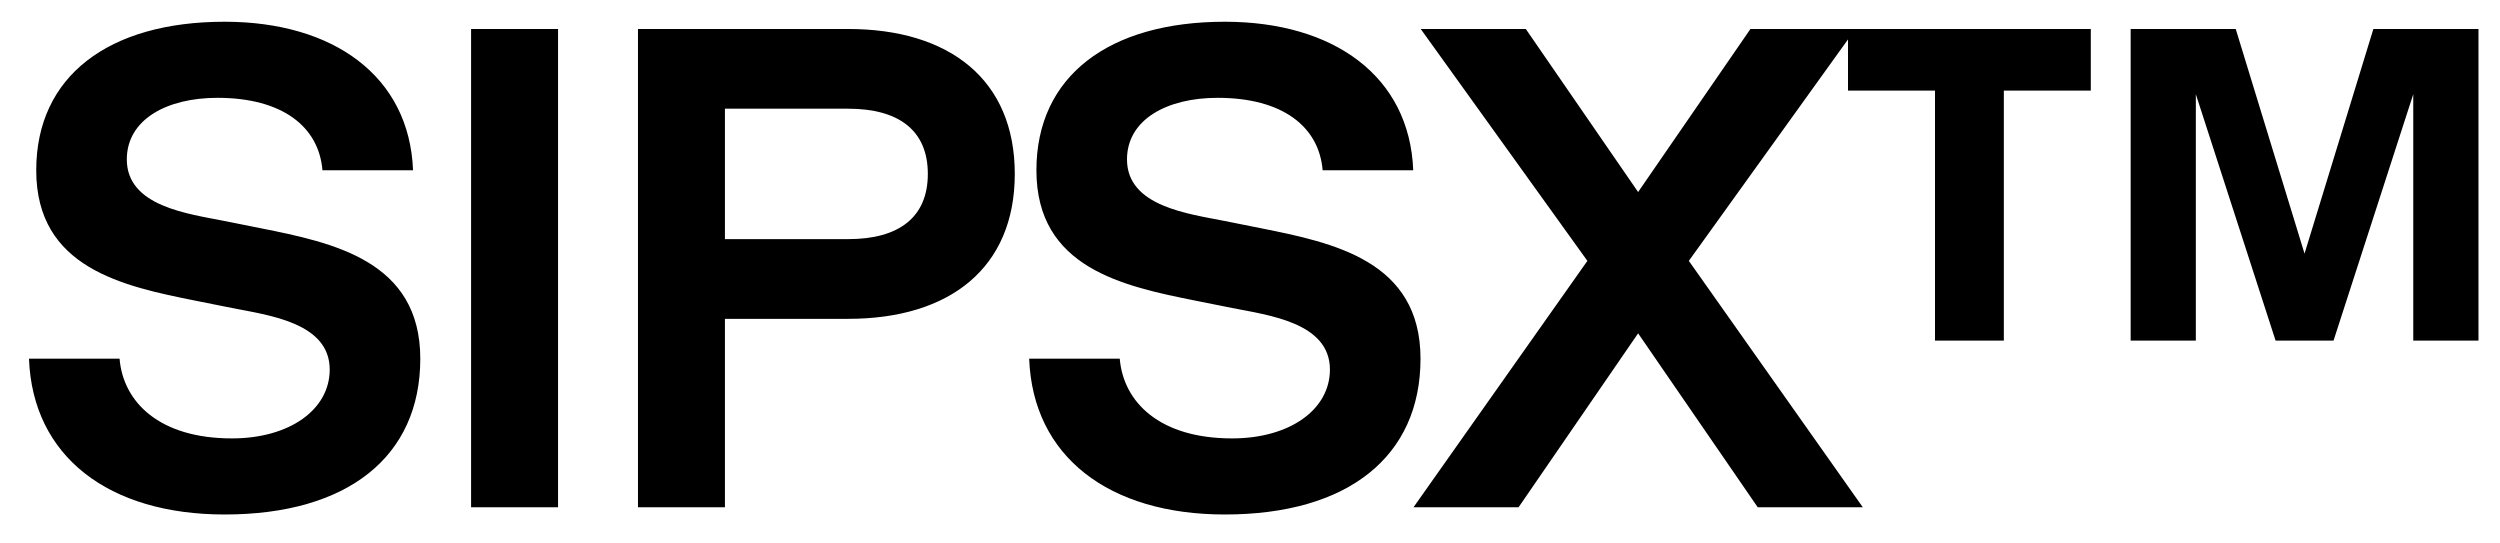 <svg xmlns="http://www.w3.org/2000/svg" fill="none" viewBox="0 0 69 15" height="15" width="69">
<path fill="black" d="M6.2 14.2C3 14.2 0.9 12.6 0.8 9.9H3.3C3.4 11.1 4.4 12.1 6.4 12.1C8 12.1 9.1 11.3 9.1 10.2C9.1 8.9 7.4 8.7 6.4 8.5L5.4 8.3C3.4 7.9 1 7.4 1 4.7C1 2.1 3 0.6 6.2 0.6C9.2 0.6 11.3 2.1 11.4 4.7H8.9C8.8 3.5 7.8 2.7 6 2.7C4.6 2.7 3.5 3.3 3.5 4.4C3.5 5.7 5.2 5.9 6.2 6.1L7.2 6.3C9.2 6.7 11.6 7.2 11.6 9.9C11.6 12.6 9.6 14.2 6.2 14.2ZM13.002 14V0.8H15.402V14H13.002ZM17.608 14V0.8H23.408C26.208 0.8 28.008 2.2 28.008 4.8C28.008 7.4 26.208 8.8 23.408 8.8H20.008V14H17.608ZM20.008 6.6H23.408C24.808 6.6 25.608 6 25.608 4.8C25.608 3.6 24.808 3 23.408 3H20.008V6.6ZM33.806 14.2C30.605 14.2 28.506 12.6 28.405 9.9H30.905C31.006 11.1 32.005 12.1 34.005 12.1C35.605 12.1 36.706 11.3 36.706 10.2C36.706 8.9 35.005 8.7 34.005 8.5L33.005 8.3C31.006 7.9 28.605 7.4 28.605 4.7C28.605 2.1 30.605 0.6 33.806 0.6C36.806 0.6 38.906 2.1 39.005 4.7H36.505C36.406 3.5 35.406 2.7 33.605 2.7C32.206 2.7 31.105 3.3 31.105 4.4C31.105 5.7 32.806 5.9 33.806 6.1L34.806 6.3C36.806 6.7 39.206 7.2 39.206 9.9C39.206 12.6 37.206 14.2 33.806 14.2ZM39.013 14L43.812 7.2L39.212 0.8H42.112L45.212 5.3L48.312 0.8H51.212L46.612 7.2L51.413 14H48.513L45.212 9.2L41.913 14H39.013ZM53.406 9.4V2.5H51.005V0.8H57.706V2.5H55.306V9.4H53.406ZM58.806 9.4V0.8H61.706L63.605 7L65.505 0.8H68.406V9.4H66.606V2.6L64.406 9.4H62.806L60.605 2.6V9.4H58.806Z"></path>
</svg>
